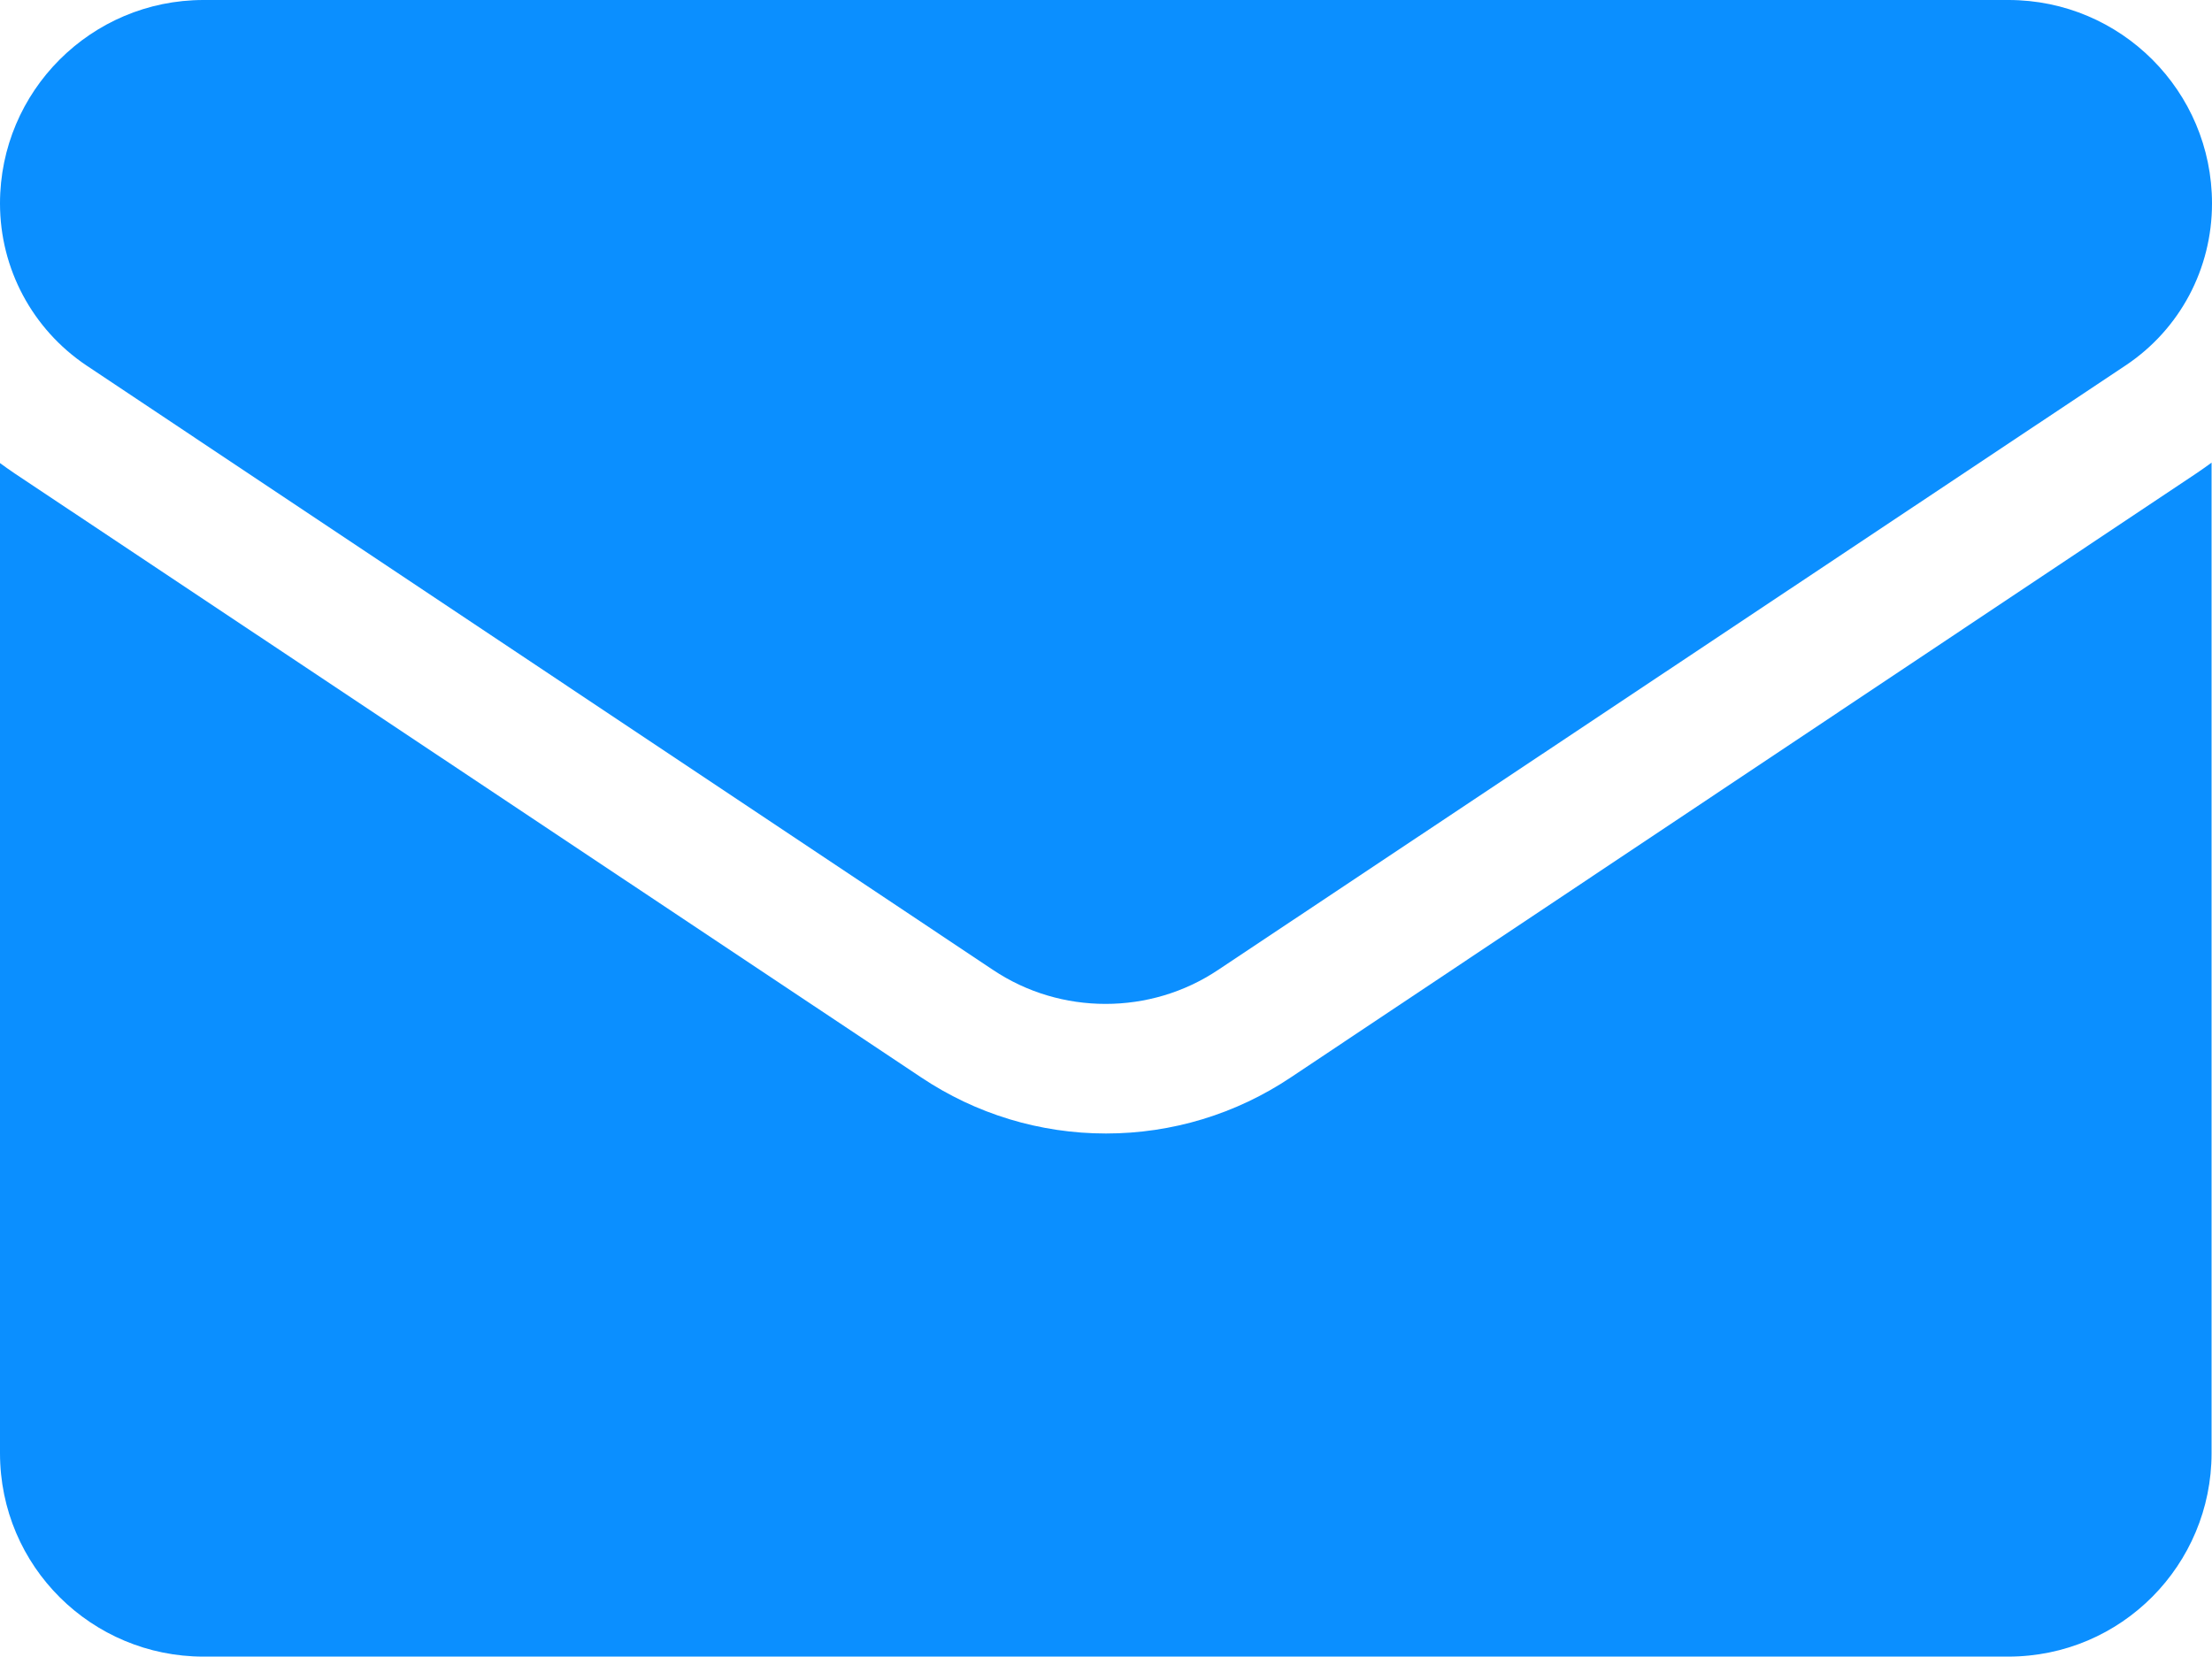 <?xml version="1.0" encoding="utf-8"?>
<!-- Generator: Adobe Illustrator 24.1.3, SVG Export Plug-In . SVG Version: 6.00 Build 0)  -->
<svg version="1.1" id="Layer_1" xmlns="http://www.w3.org/2000/svg" xmlns:xlink="http://www.w3.org/1999/xlink" x="0px" y="0px"
	 viewBox="0 0 512 383.5" style="enable-background:new 0 0 512 383.5;" xml:space="preserve">
<style type="text/css">
	.st0{fill:#0B8FFF;}
</style>
<path class="st0" d="M298.8,249.4c-12.7,8.5-27.5,13-42.8,13c-15.3,0-30.1-4.5-42.8-13L3.4,109.6c-1.2-0.8-2.3-1.6-3.4-2.4v229.2
	c0,26.3,21.3,47.1,47.1,47.1h417.7c26.3,0,47.1-21.3,47.1-47.1V107.1c-1.1,0.8-2.2,1.6-3.4,2.4L298.8,249.4z"/>
<path class="st0" d="M20,84.6l209.8,139.9c7.9,5.3,17,7.9,26.1,7.9c9.1,0,18.2-2.6,26.1-7.9L492,84.6c12.6-8.4,20-22.4,20-37.5
	c0-26-21.1-47.1-47.1-47.1H47.1C21.1,0,0,21.1,0,47.1C0,62.2,7.5,76.2,20,84.6z"/>
</svg>
